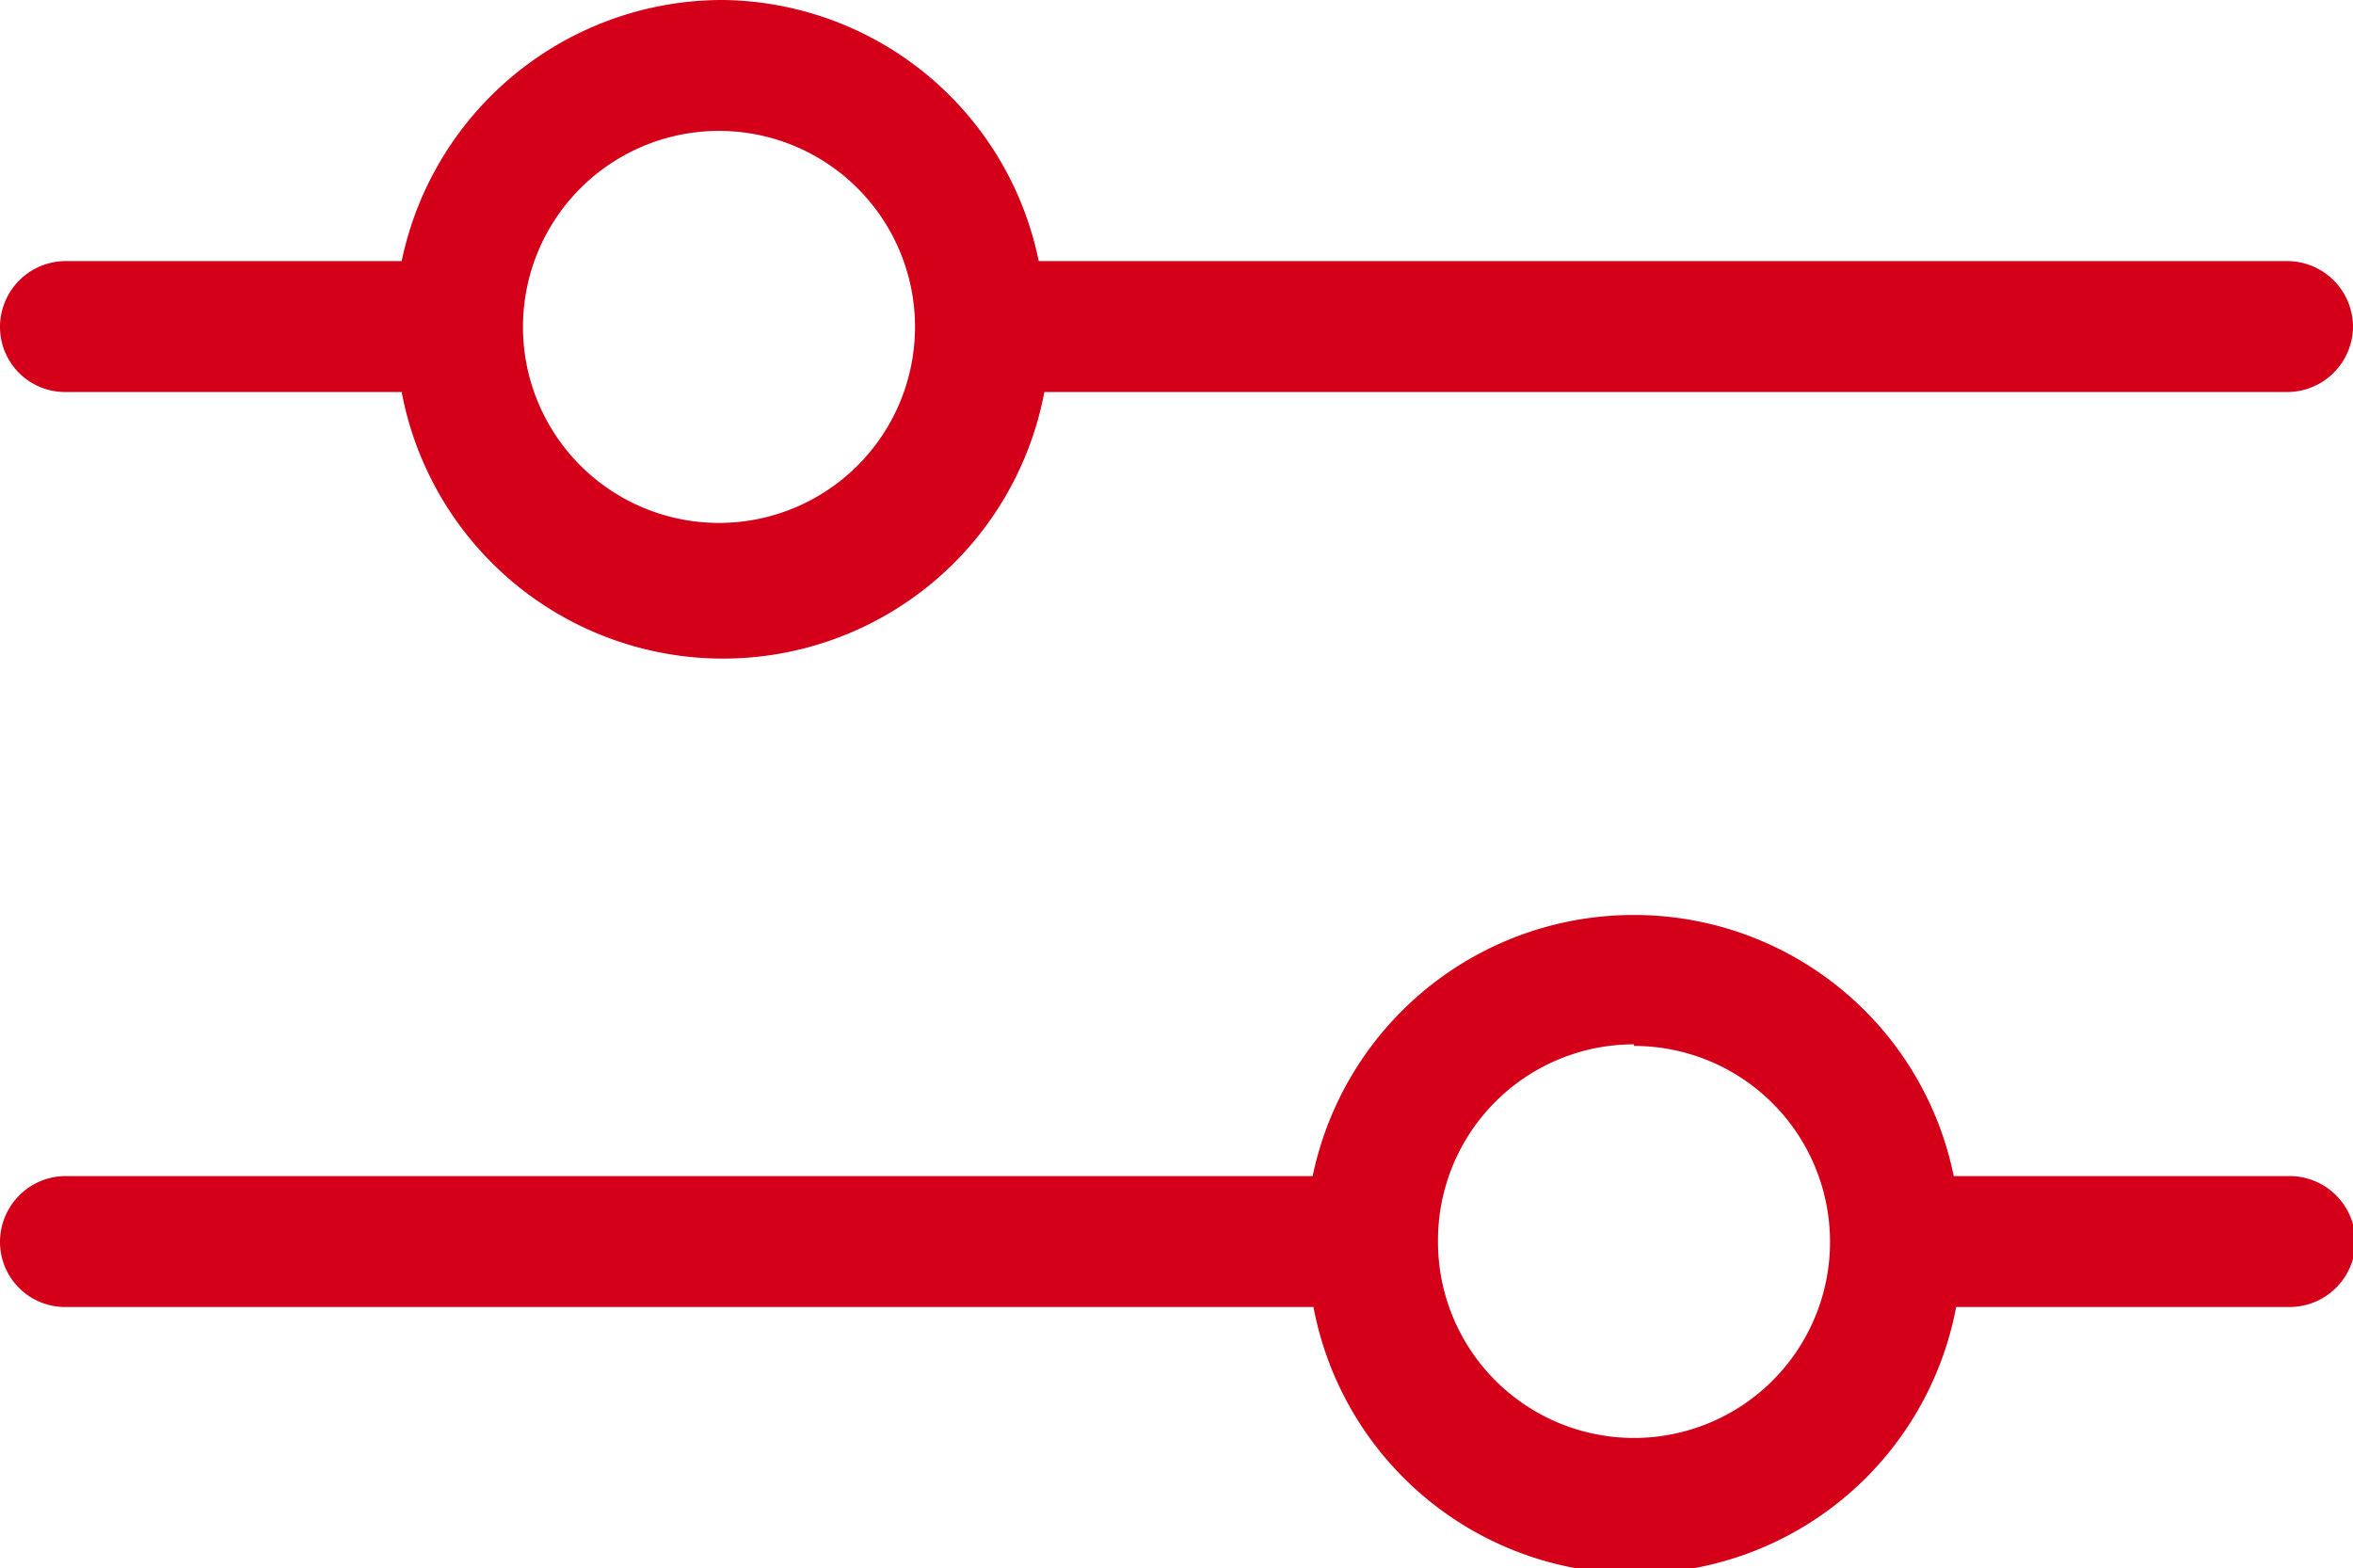 <svg xmlns="http://www.w3.org/2000/svg" viewBox="0 0 29.29 19.52"><defs><style>.cls-1{fill:#d4001a;}</style></defs><g id="Layer_2" data-name="Layer 2"><g id="ΦΙΛΤΡΑ"><path class="cls-1" d="M20.34,11.39a4.08,4.08,0,0,0-4,3.25H.81a.82.82,0,0,0-.81.82.81.81,0,0,0,.81.81H16.35a4.07,4.07,0,0,0,8,0h4.15a.82.82,0,0,0,.82-.81.82.82,0,0,0-.82-.82H24.32A4.06,4.06,0,0,0,20.34,11.39Zm0,1.63a2.44,2.44,0,1,1-2.44,2.44A2.44,2.44,0,0,1,20.34,13ZM9,0A4.08,4.08,0,0,0,5,3.25H.81A.82.82,0,0,0,0,4.07a.81.81,0,0,0,.81.81H5a4.07,4.07,0,0,0,8,0H28.47a.82.82,0,0,0,.82-.81.82.82,0,0,0-.82-.82H12.93A4.06,4.06,0,0,0,9,0ZM9,1.63A2.44,2.44,0,1,1,6.51,4.07,2.44,2.44,0,0,1,9,1.63Z"/></g></g></svg>